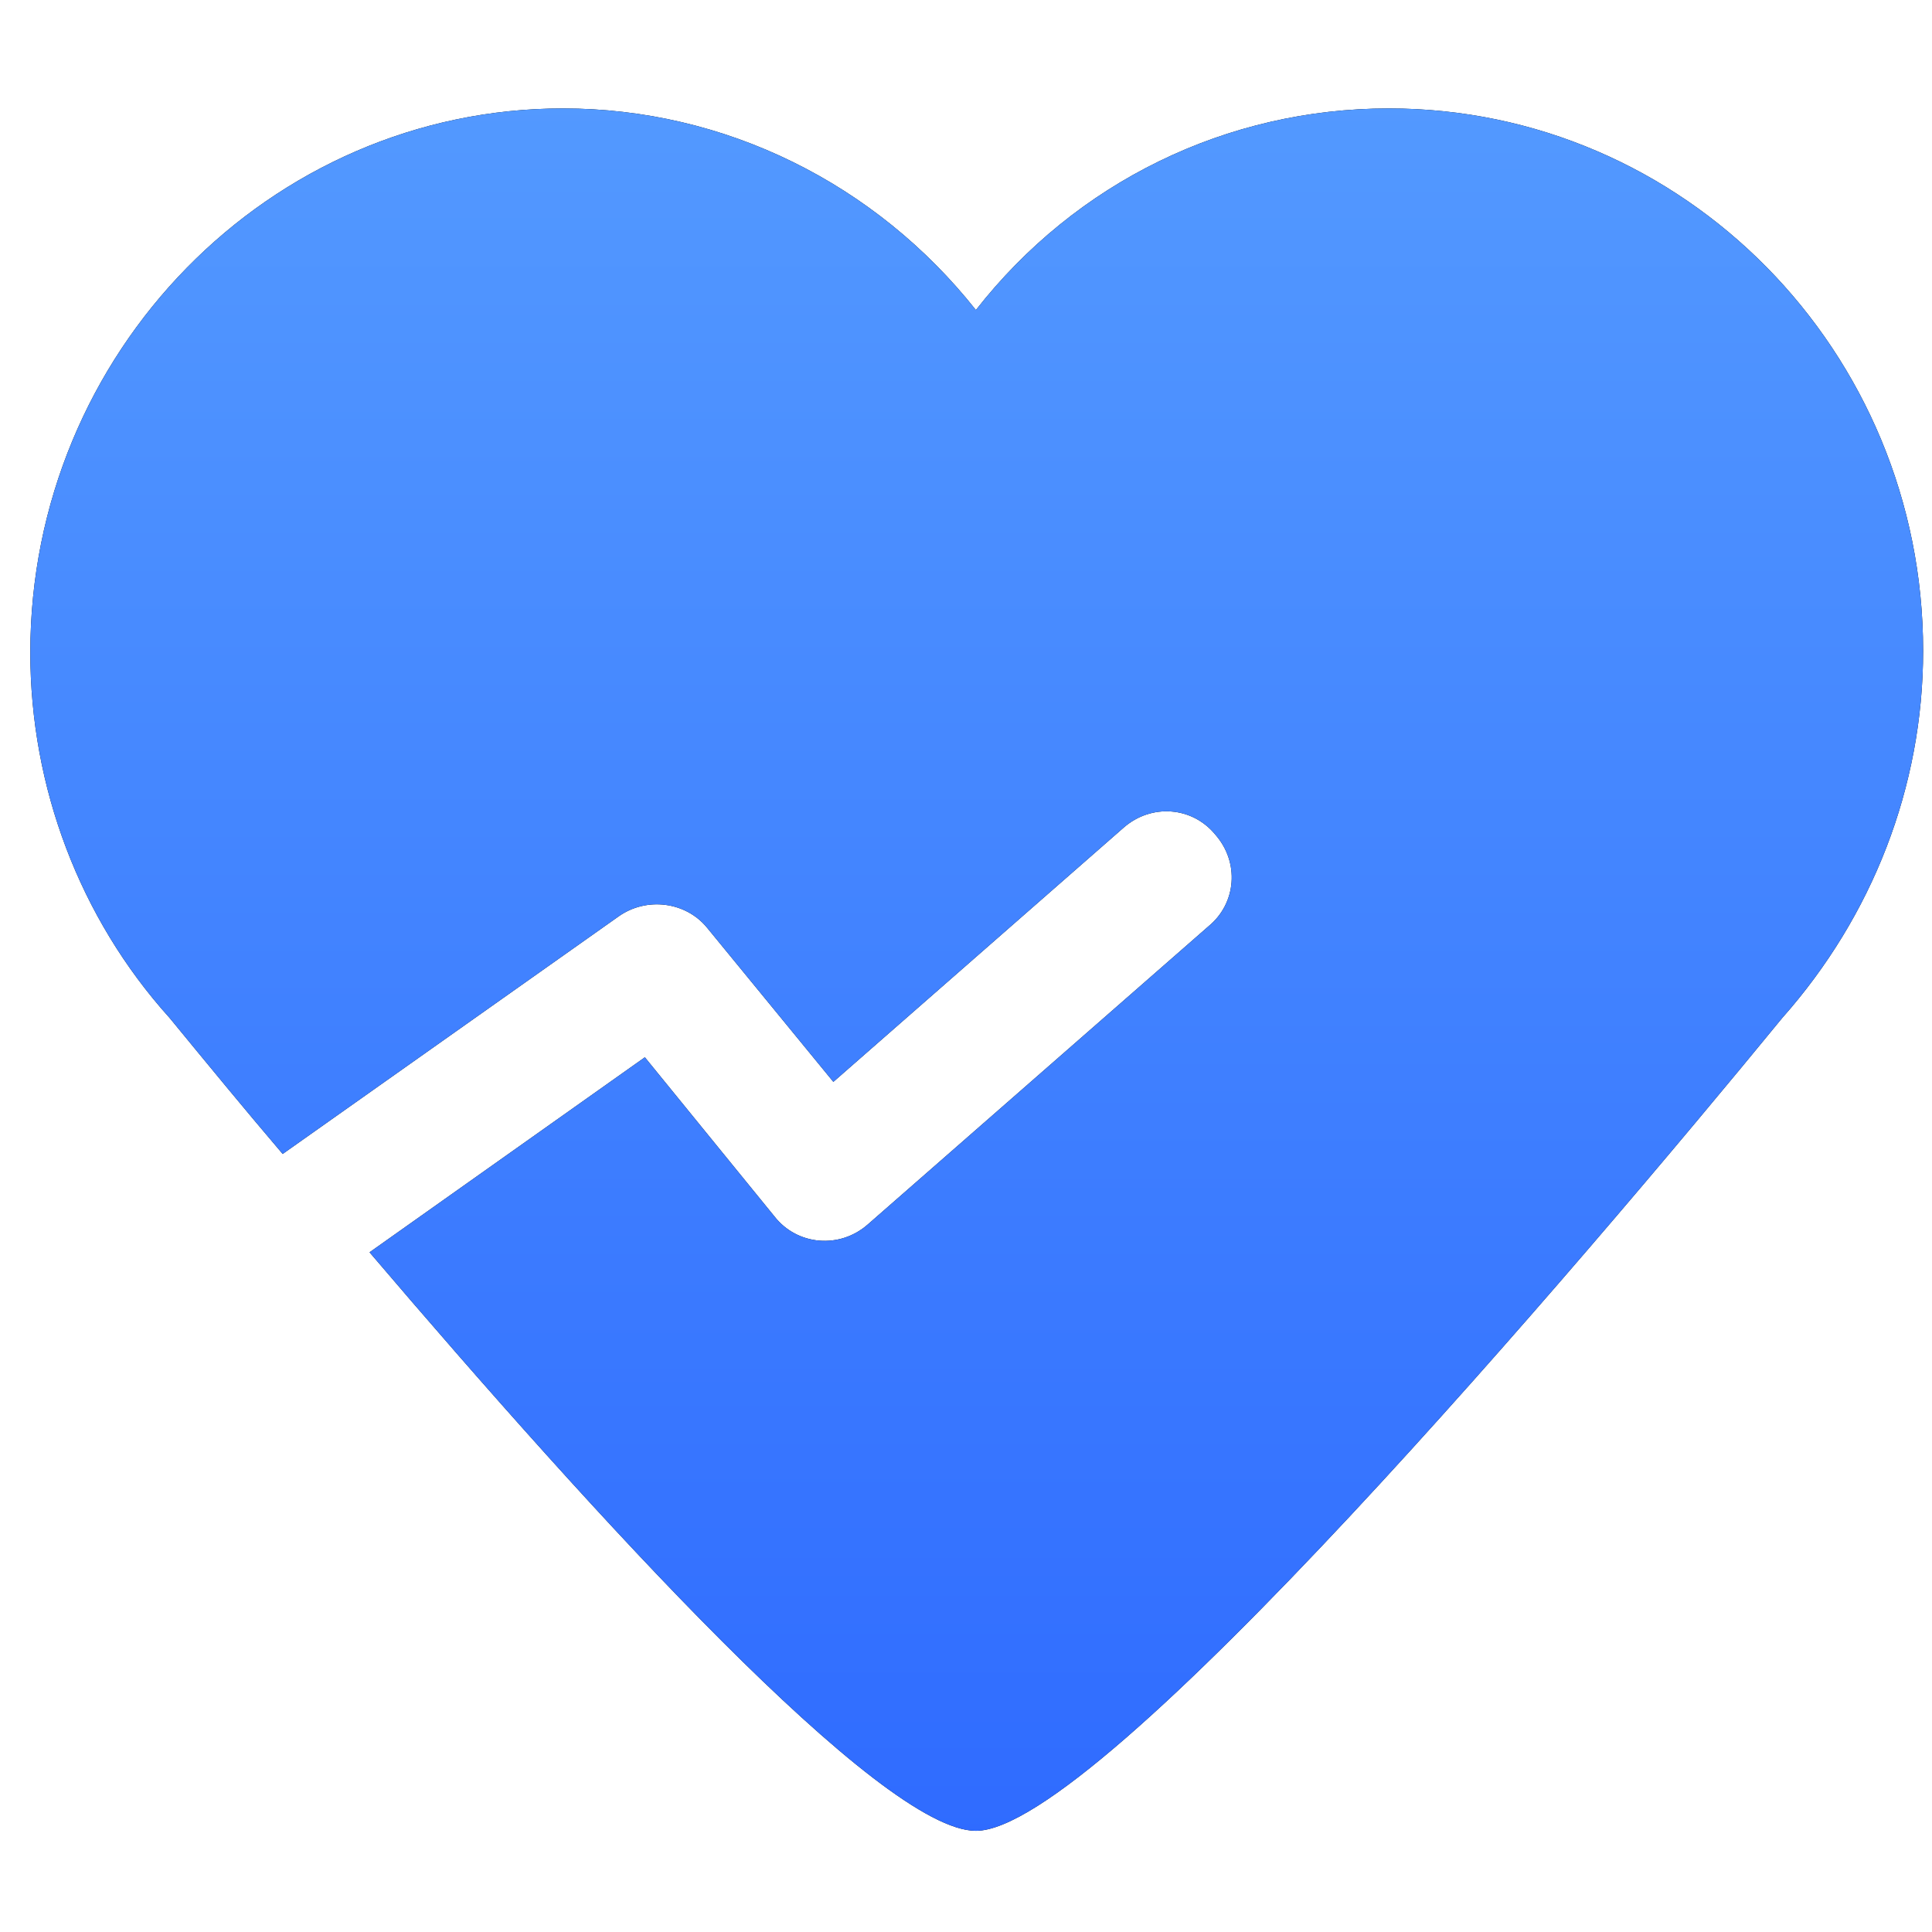 <?xml version="1.0" encoding="UTF-8"?>
<svg width="32px" height="32px" viewBox="0 0 32 32" version="1.1" xmlns="http://www.w3.org/2000/svg" xmlns:xlink="http://www.w3.org/1999/xlink">
    <title>体检-实</title>
    <defs>
        <linearGradient x1="50%" y1="0%" x2="50%" y2="100%" id="linearGradient-1">
            <stop stop-color="#5399FF" offset="0%"></stop>
            <stop stop-color="#2F6BFF" offset="100%"></stop>
        </linearGradient>
        <path d="M23.004,1.796 C20.317,1.796 17.82,3.017 16.164,5.135 C14.508,3.045 12.011,1.796 9.324,1.796 C4.465,1.796 0.502,5.84 0.502,10.808 C0.502,13.033 1.317,15.205 2.81,16.861 C3.434,17.621 4.058,18.381 4.682,19.113 L10.247,15.178 C10.708,14.852 11.36,14.933 11.713,15.368 L13.803,17.919 L18.607,13.712 C19.068,13.305 19.747,13.359 20.127,13.821 C20.534,14.282 20.48,14.961 20.018,15.341 L14.373,20.281 C13.911,20.688 13.205,20.633 12.825,20.145 L10.681,17.512 L6.121,20.742 C9.867,25.139 14.59,30.324 16.164,30.324 C18.2,30.324 26.207,20.905 29.519,16.861 C31.011,15.178 31.853,13.033 31.853,10.78 C31.853,5.813 27.89,1.796 23.004,1.796 Z" id="path-2"></path>
    </defs>
    <g id="简化设计" stroke="none" stroke-width="1" fill="none" fill-rule="evenodd">
        <g id="加入我们" transform="translate(-1195, -654)" fill-rule="nonzero">
            <g id="体检-实" transform="translate(1195, 654)">
                <rect id="矩形" fill="#000000" opacity="0" x="0" y="0" width="32" height="32"></rect>
                <g id="路径">
                    <use fill="#000000" xlink:href="#path-2"></use>
                    <use fill="url(#linearGradient-1)" xlink:href="#path-2"></use>
                </g>
            </g>
        </g>
    </g>
</svg>